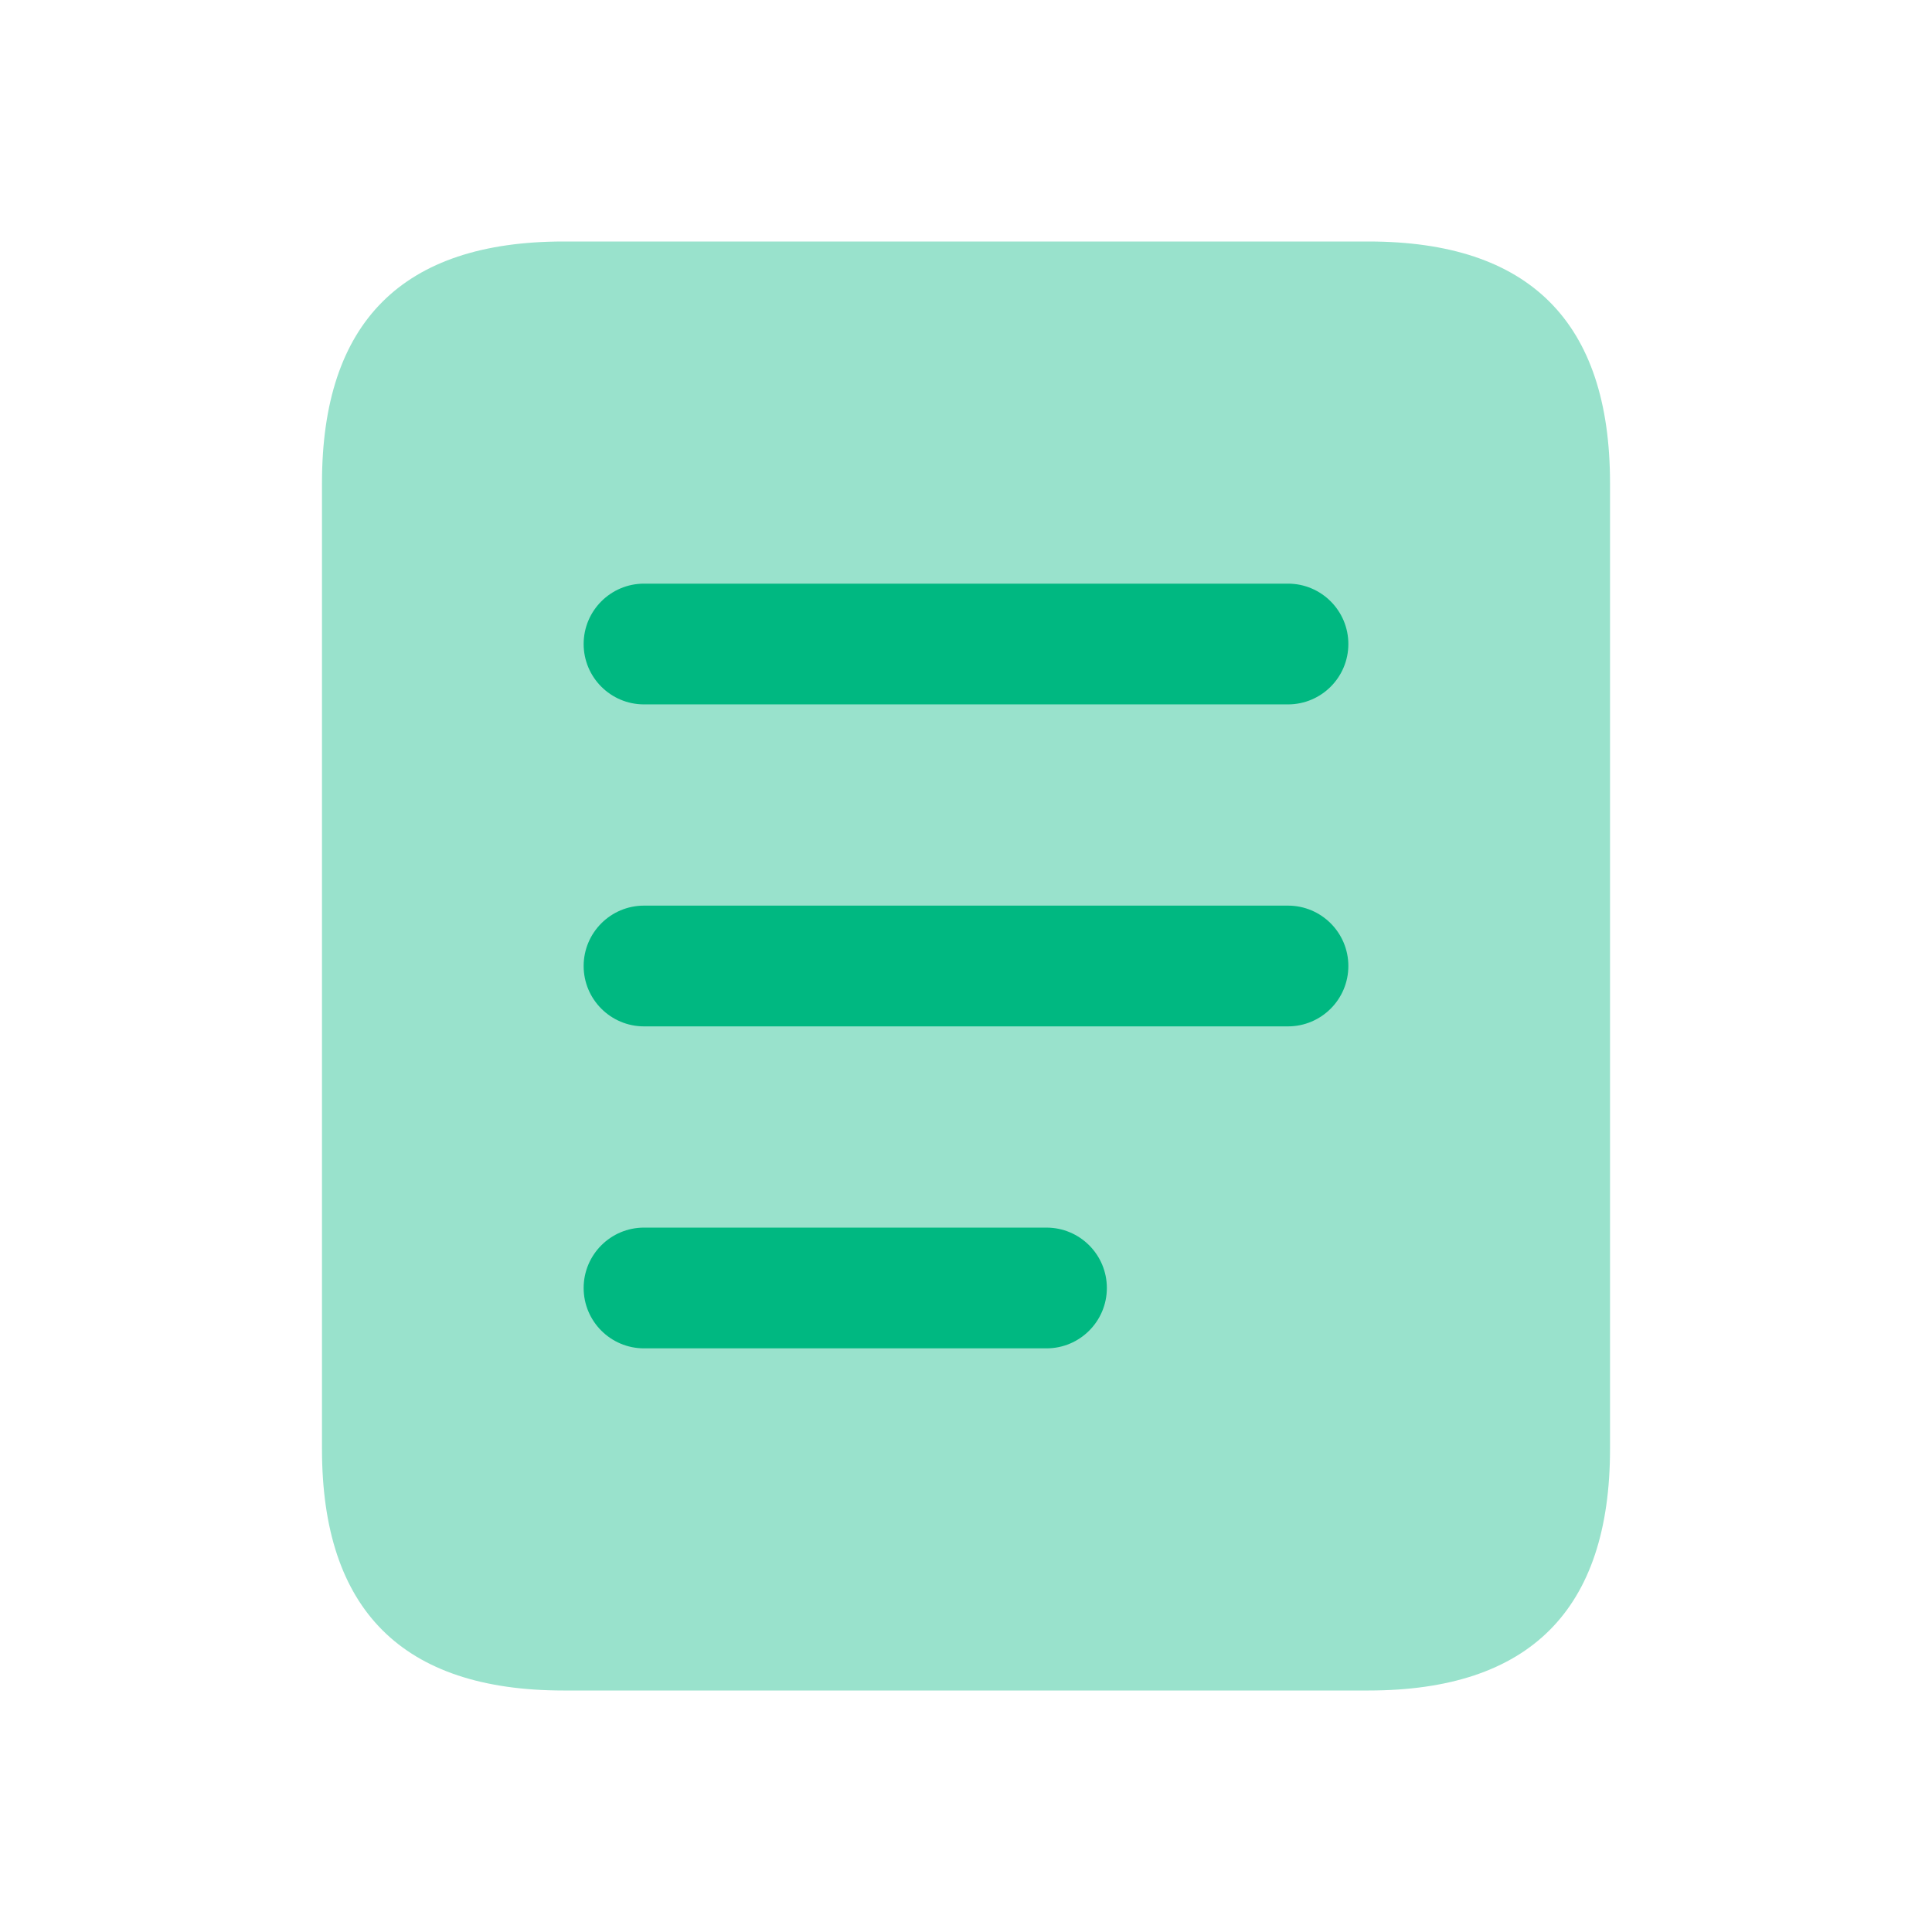 <svg width="32" height="32" viewBox="0 0 32 32" fill="none" xmlns="http://www.w3.org/2000/svg">
<path opacity="0.4" d="M9.333 28H22.667C25.333 28 26.667 26.667 26.667 24V8C26.667 5.333 25.333 4 22.667 4H9.333C6.667 4 5.333 5.333 5.333 8V24C5.333 26.667 6.667 28 9.333 28Z" fill="#00B881"/>
<path d="M21.333 17H10.667C10.115 17 9.667 16.552 9.667 16C9.667 15.448 10.115 15 10.667 15H21.333C21.885 15 22.333 15.448 22.333 16C22.333 16.552 21.885 17 21.333 17ZM18.333 21.333C18.333 20.781 17.885 20.333 17.333 20.333H10.667C10.115 20.333 9.667 20.781 9.667 21.333C9.667 21.885 10.115 22.333 10.667 22.333H17.333C17.885 22.333 18.333 21.885 18.333 21.333ZM22.333 10.667C22.333 10.115 21.885 9.667 21.333 9.667H10.667C10.115 9.667 9.667 10.115 9.667 10.667C9.667 11.219 10.115 11.667 10.667 11.667H21.333C21.885 11.667 22.333 11.219 22.333 10.667Z" fill="#00B881"/>
</svg>
